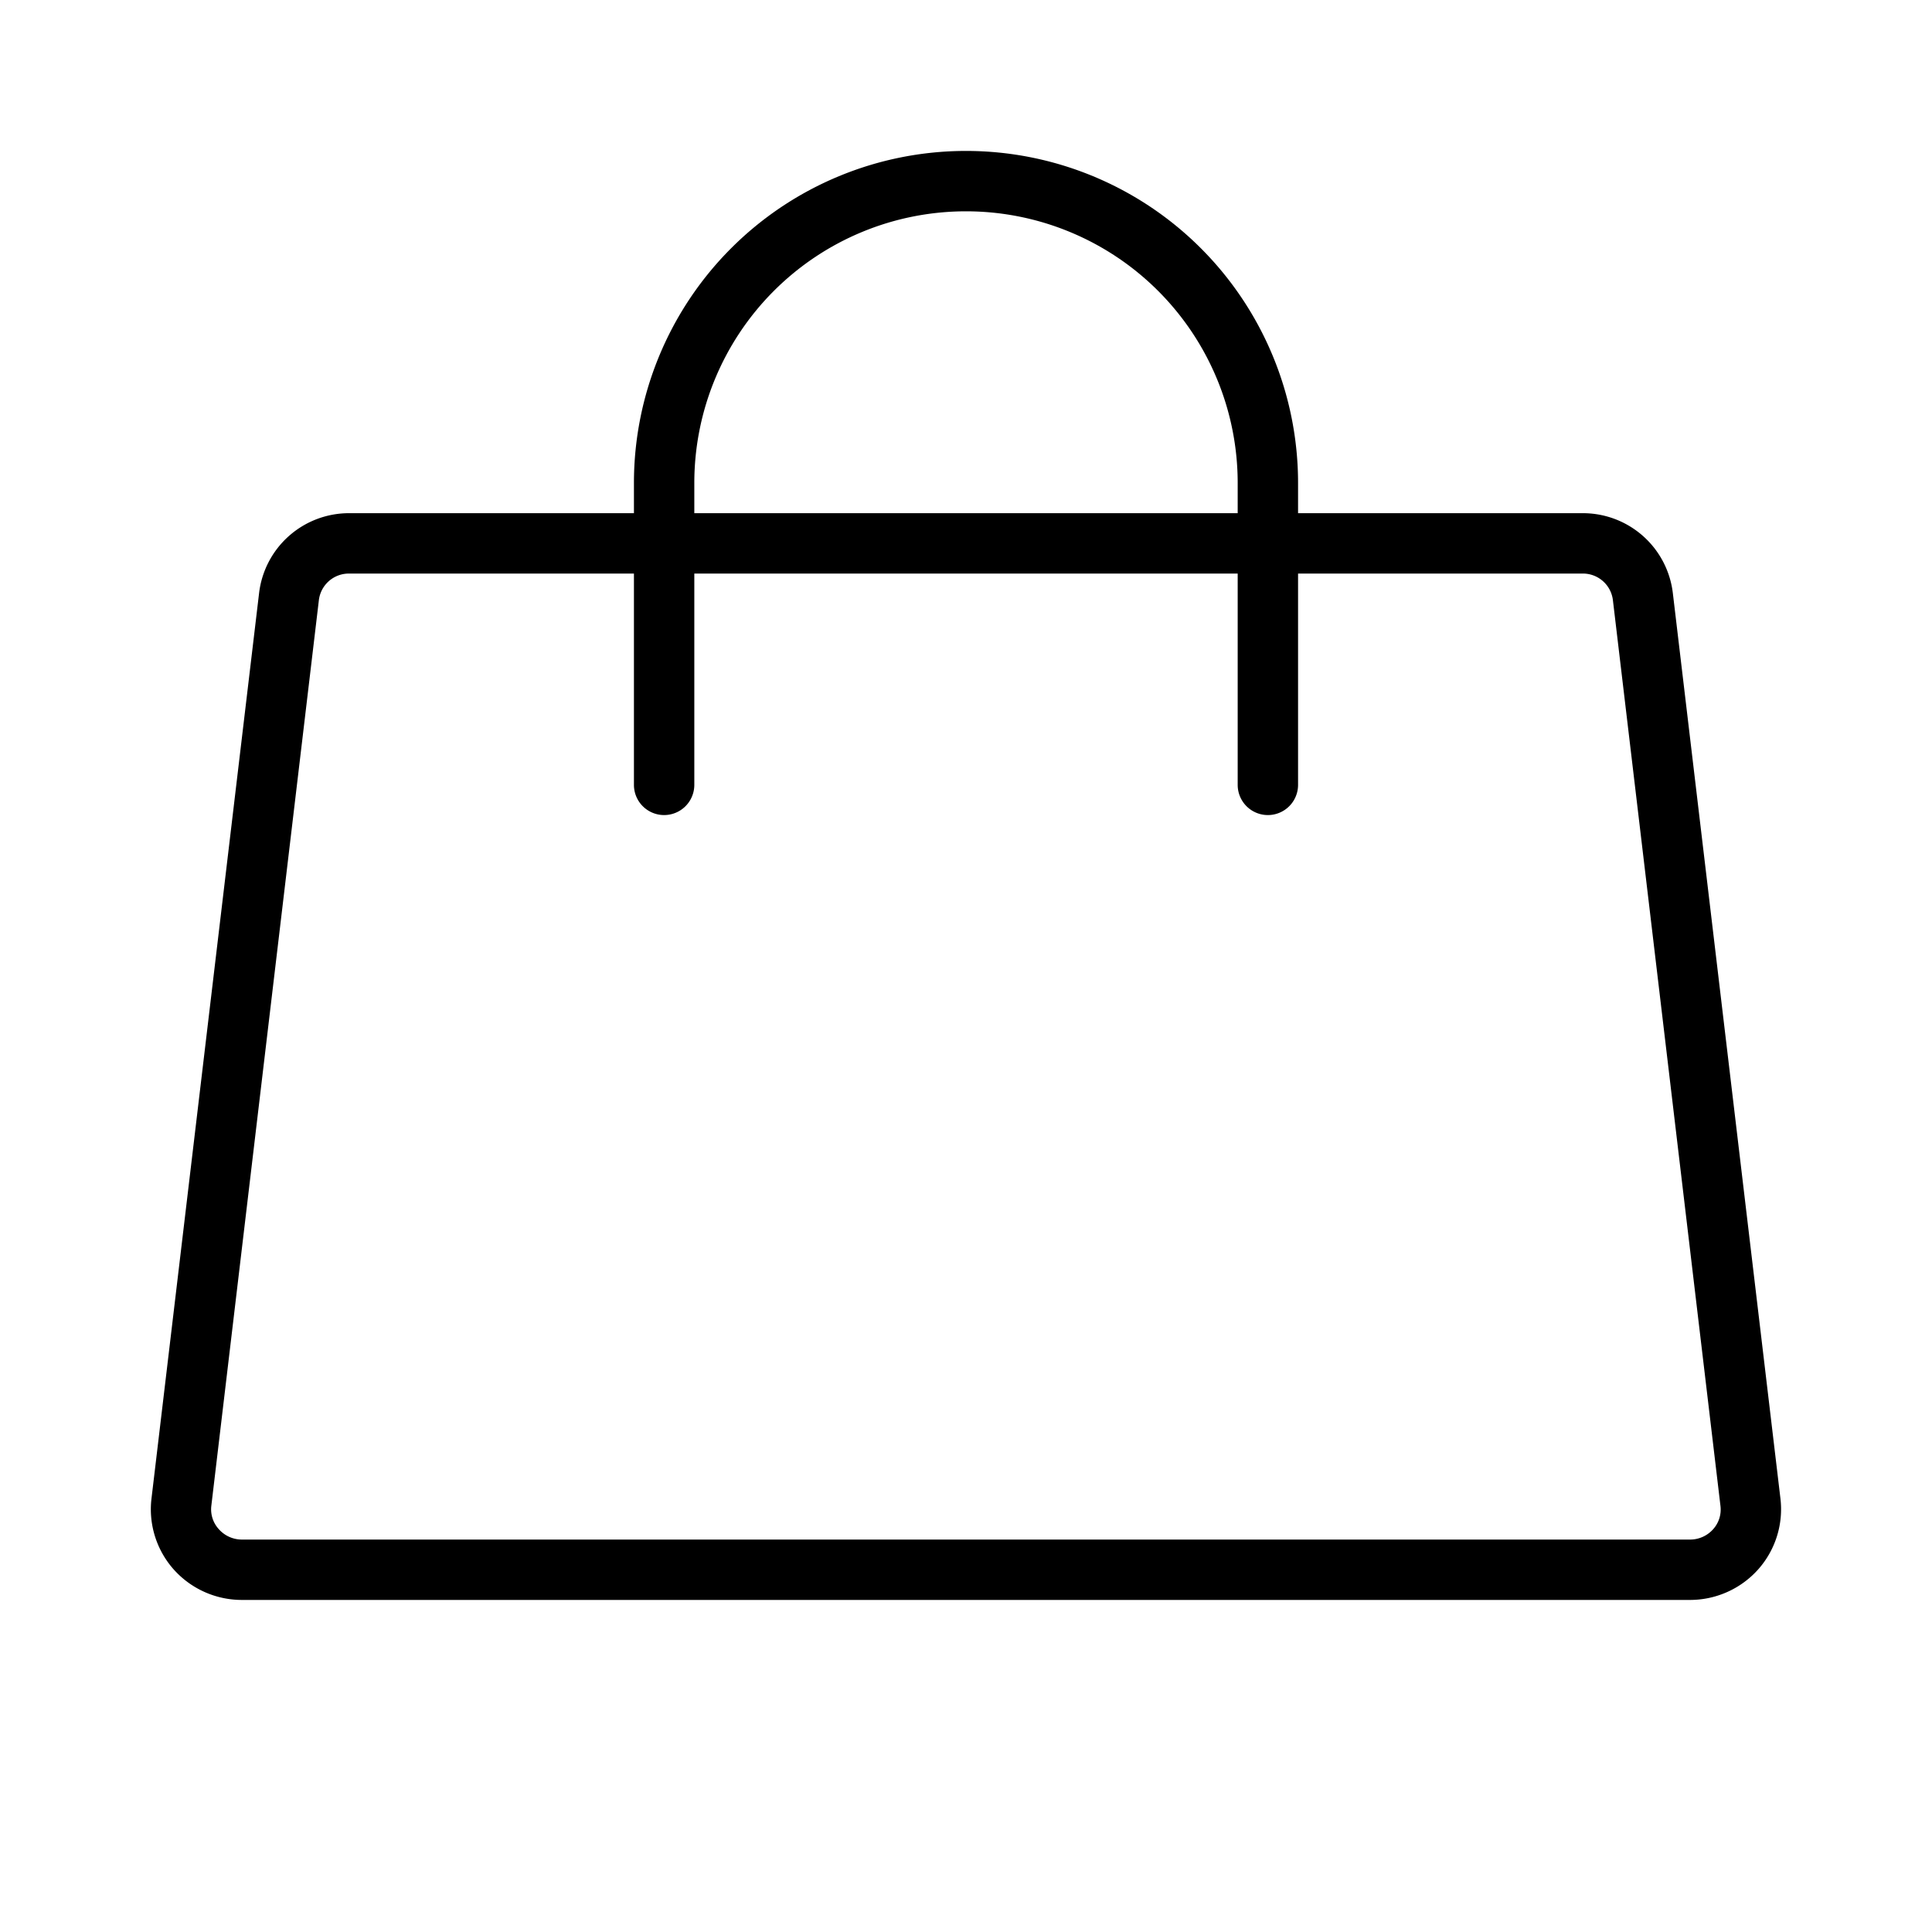 <svg xmlns="http://www.w3.org/2000/svg" width="84" height="84" fill="#000000" viewBox="0 0 256 256"><path d="M235.92,198.59l-14.26-120a12,12,0,0,0-12-10.59H172V64a44,44,0,0,0-88,0v4H46.33a12,12,0,0,0-12,10.59l-14.26,120A12,12,0,0,0,23,207.94,12.11,12.11,0,0,0,32.08,212H223.92a12.11,12.11,0,0,0,9.06-4.06A12,12,0,0,0,235.92,198.59ZM92,64a36,36,0,0,1,72,0v4H92ZM227,202.63a4.08,4.08,0,0,1-3.08,1.37H32.08A4.08,4.08,0,0,1,29,202.63a3.9,3.9,0,0,1-1-3.09l14.25-120a4,4,0,0,1,4-3.54H84v28a4,4,0,0,0,8,0V76h72v28a4,4,0,0,0,8,0V76h37.67a4,4,0,0,1,4.05,3.54l14.25,120A3.9,3.9,0,0,1,227,202.63Z"></path></svg>